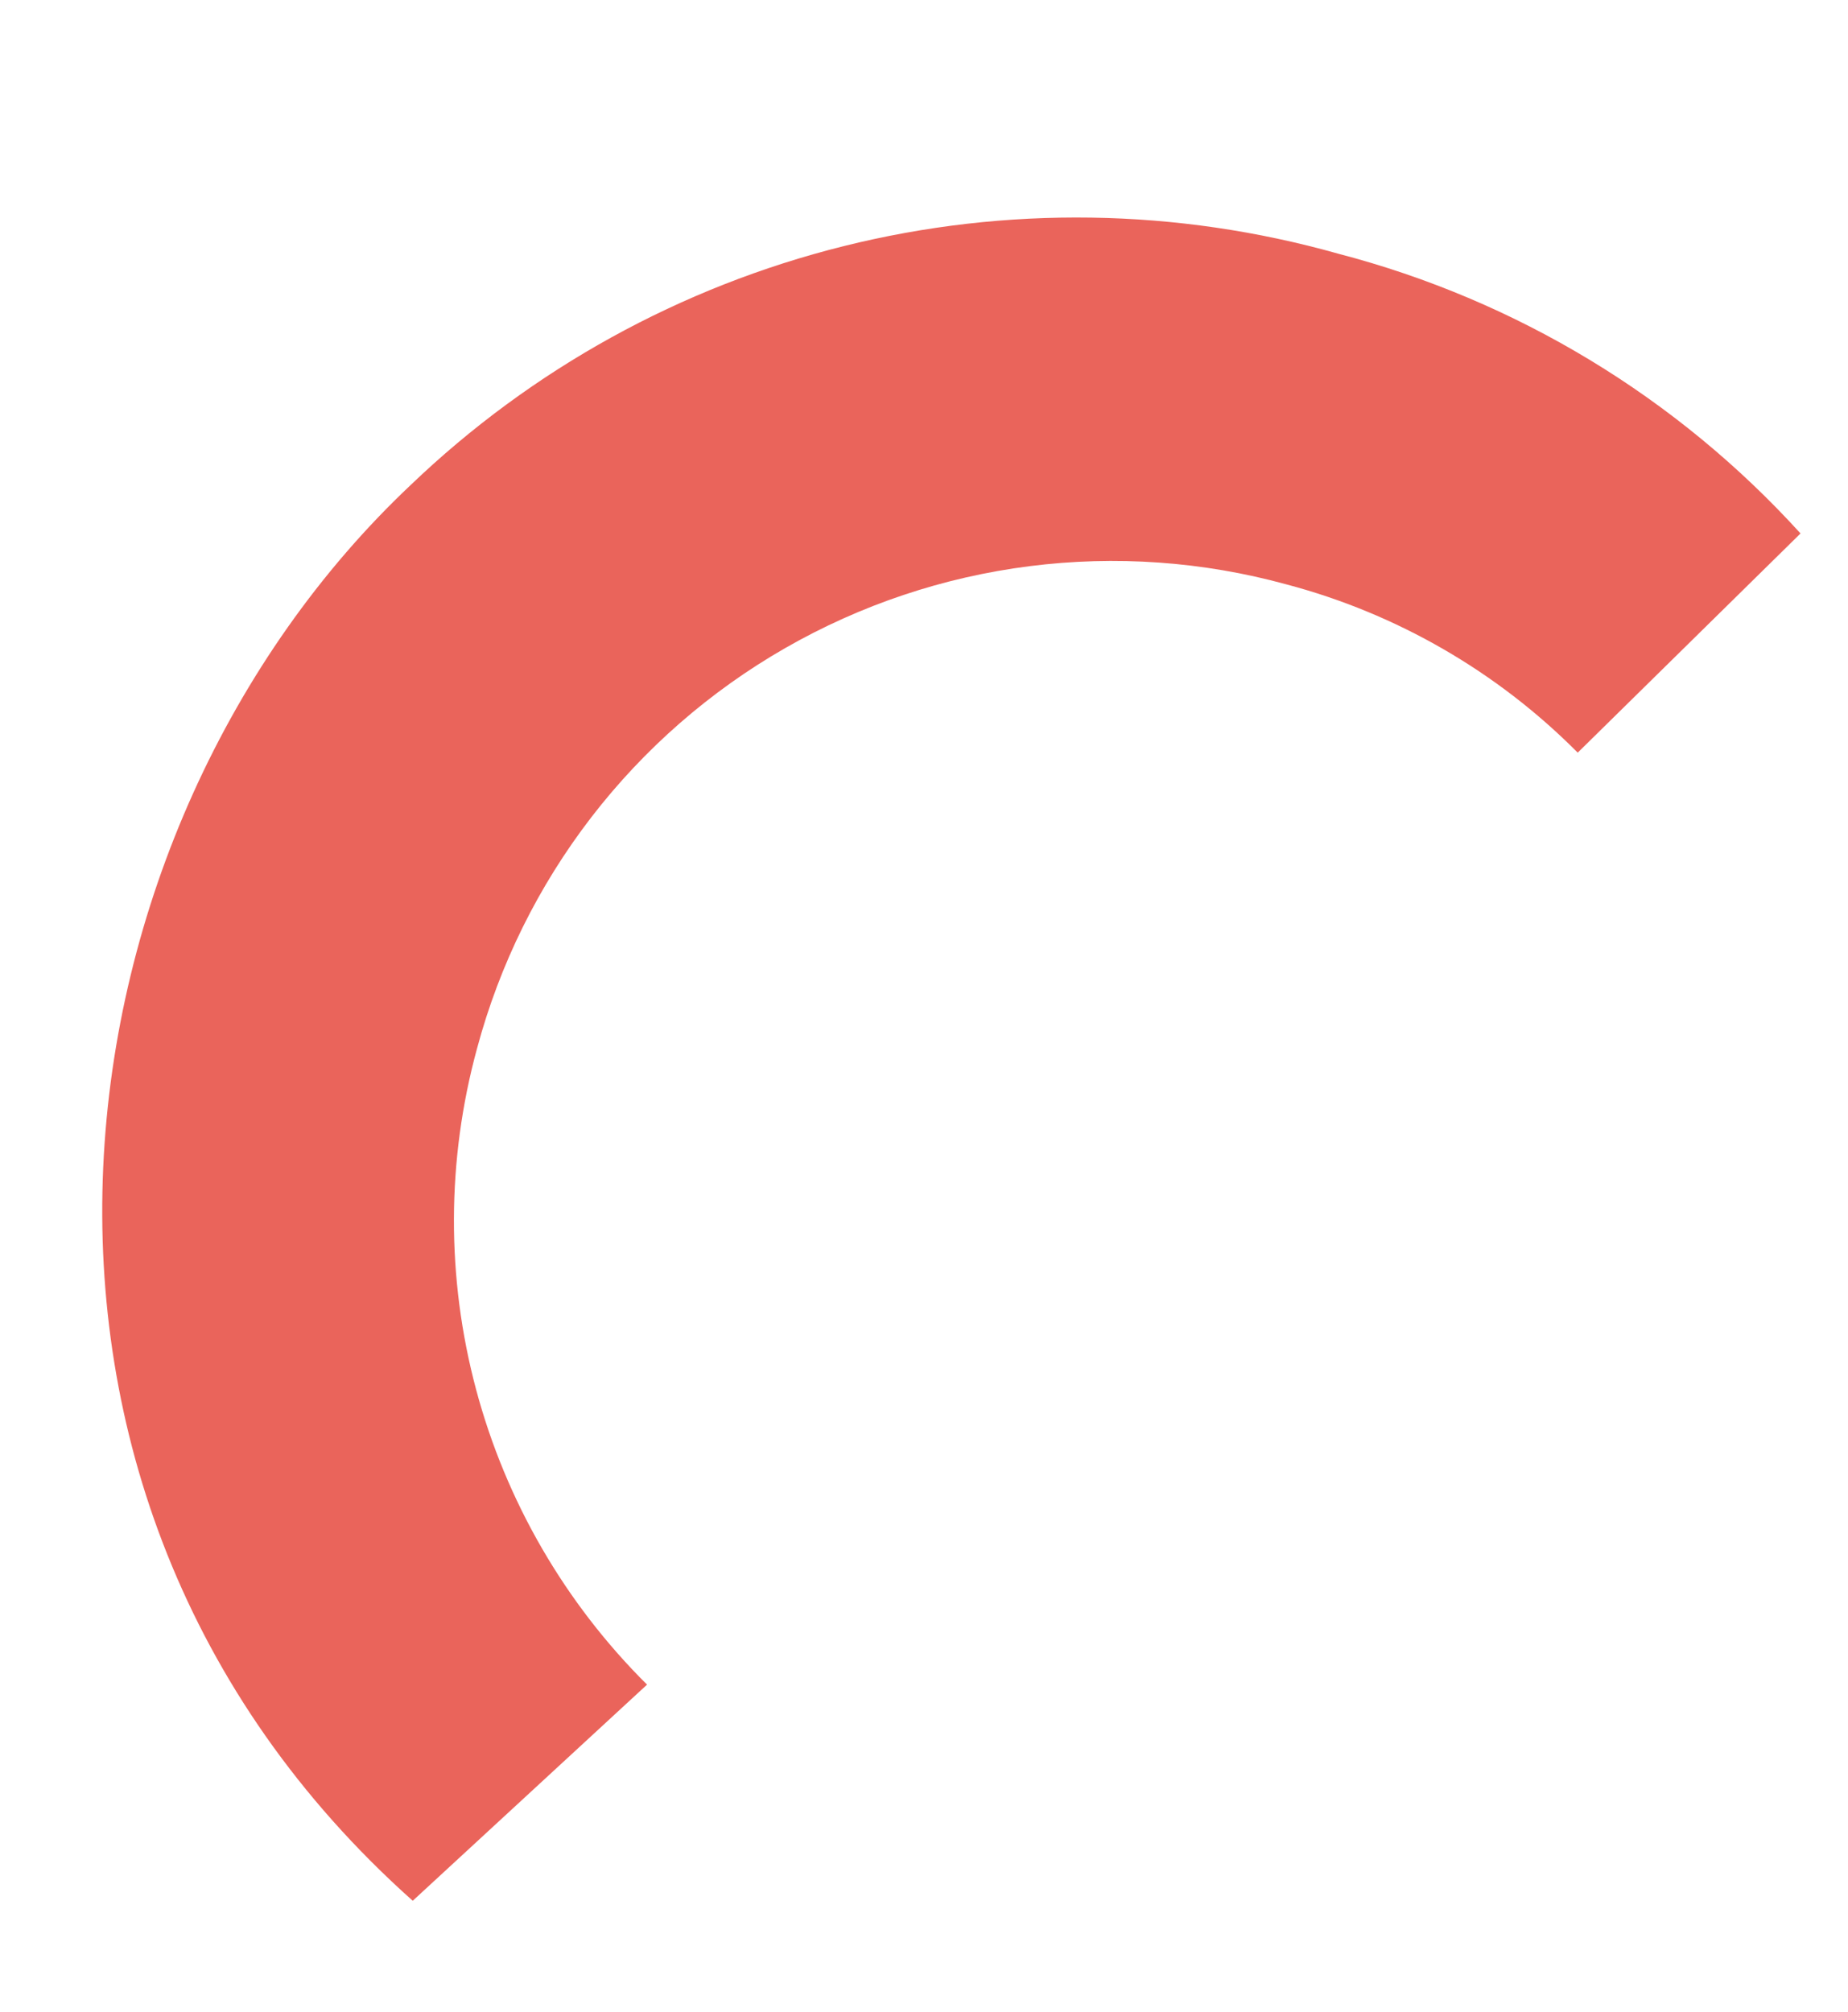 <?xml version="1.0" encoding="UTF-8"?> <svg xmlns="http://www.w3.org/2000/svg" width="90" height="98" viewBox="0 0 90 98" fill="none"> <path d="M23.233 51.062C24.326 46.983 26.215 43.16 28.79 39.814C31.366 36.468 34.578 33.663 38.242 31.563C41.905 29.463 45.947 28.107 50.137 27.575C54.326 27.043 58.579 27.344 62.651 28.462C68.024 29.884 72.921 32.713 76.837 36.657L87.688 25.981C81.665 19.348 73.84 14.613 65.169 12.355C57.31 10.138 49.008 10.011 41.086 11.988C33.163 13.964 25.893 17.976 19.997 23.625C2.351 40.273 -2.311 72.585 20.101 92.575L31.512 82.048C27.514 78.077 24.641 73.117 23.186 67.673C21.732 62.23 21.748 56.497 23.233 51.062" fill="#EA645B"></path> </svg> 
